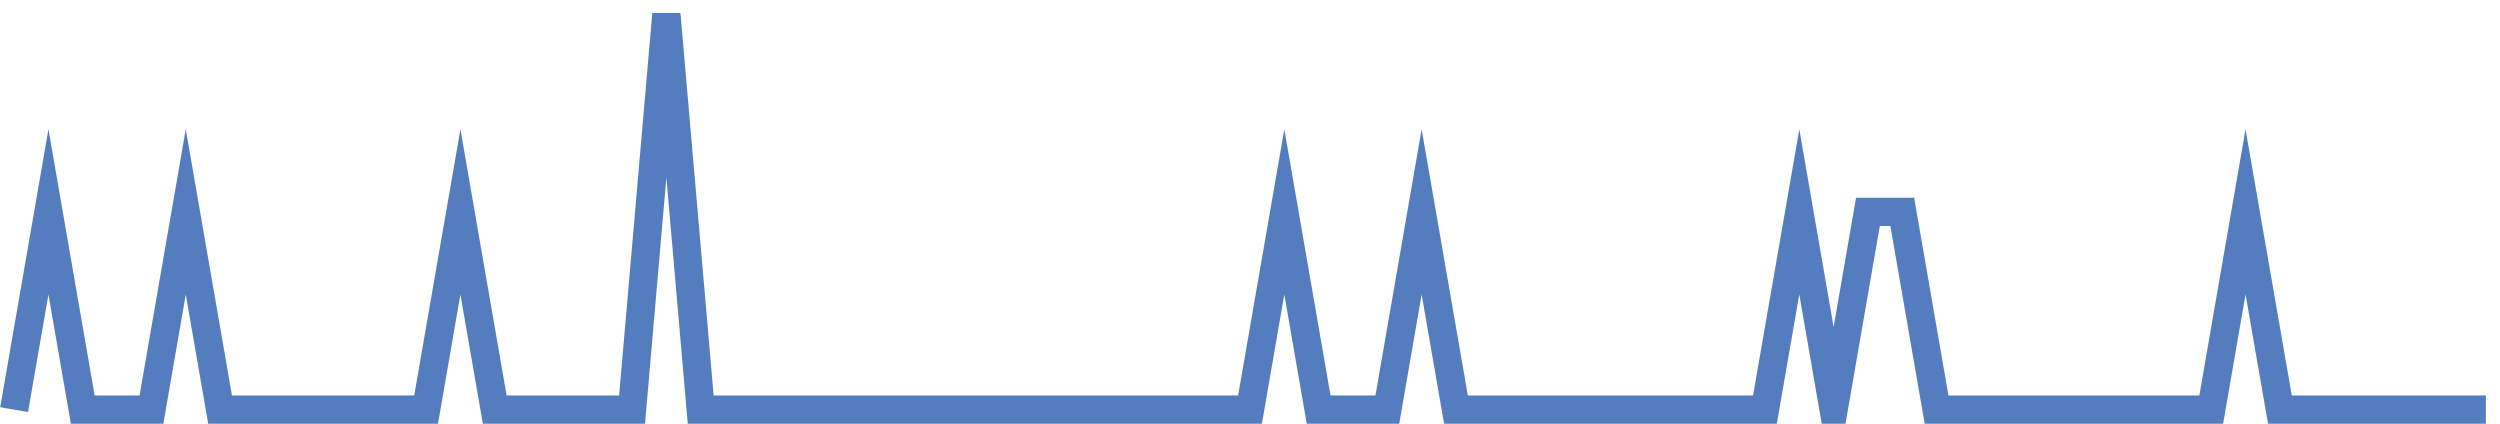 <?xml version="1.0" encoding="UTF-8"?>
<svg xmlns="http://www.w3.org/2000/svg" xmlns:xlink="http://www.w3.org/1999/xlink" width="177pt" height="30pt" viewBox="0 0 177 30" version="1.1">
<g id="surface3163121">
<path style="fill:none;stroke-width:2;stroke-linecap:butt;stroke-linejoin:miter;stroke:rgb(32.941%,49.02%,74.902%);stroke-opacity:1;stroke-miterlimit:10;" d="M 1 29 L 3.43 15 L 5.859 29 L 10.723 29 L 13.152 15 L 15.582 29 L 30.168 29 L 32.598 15 L 35.027 29 L 44.75 29 L 47.18 1 L 49.609 29 L 88.5 29 L 90.93 15 L 93.359 29 L 98.223 29 L 100.652 15 L 103.082 29 L 124.957 29 L 127.391 15 L 129.82 29 L 132.25 15 L 134.68 15 L 137.109 29 L 156.555 29 L 158.984 15 L 161.418 29 L 176 29 "/>
</g>
</svg>
